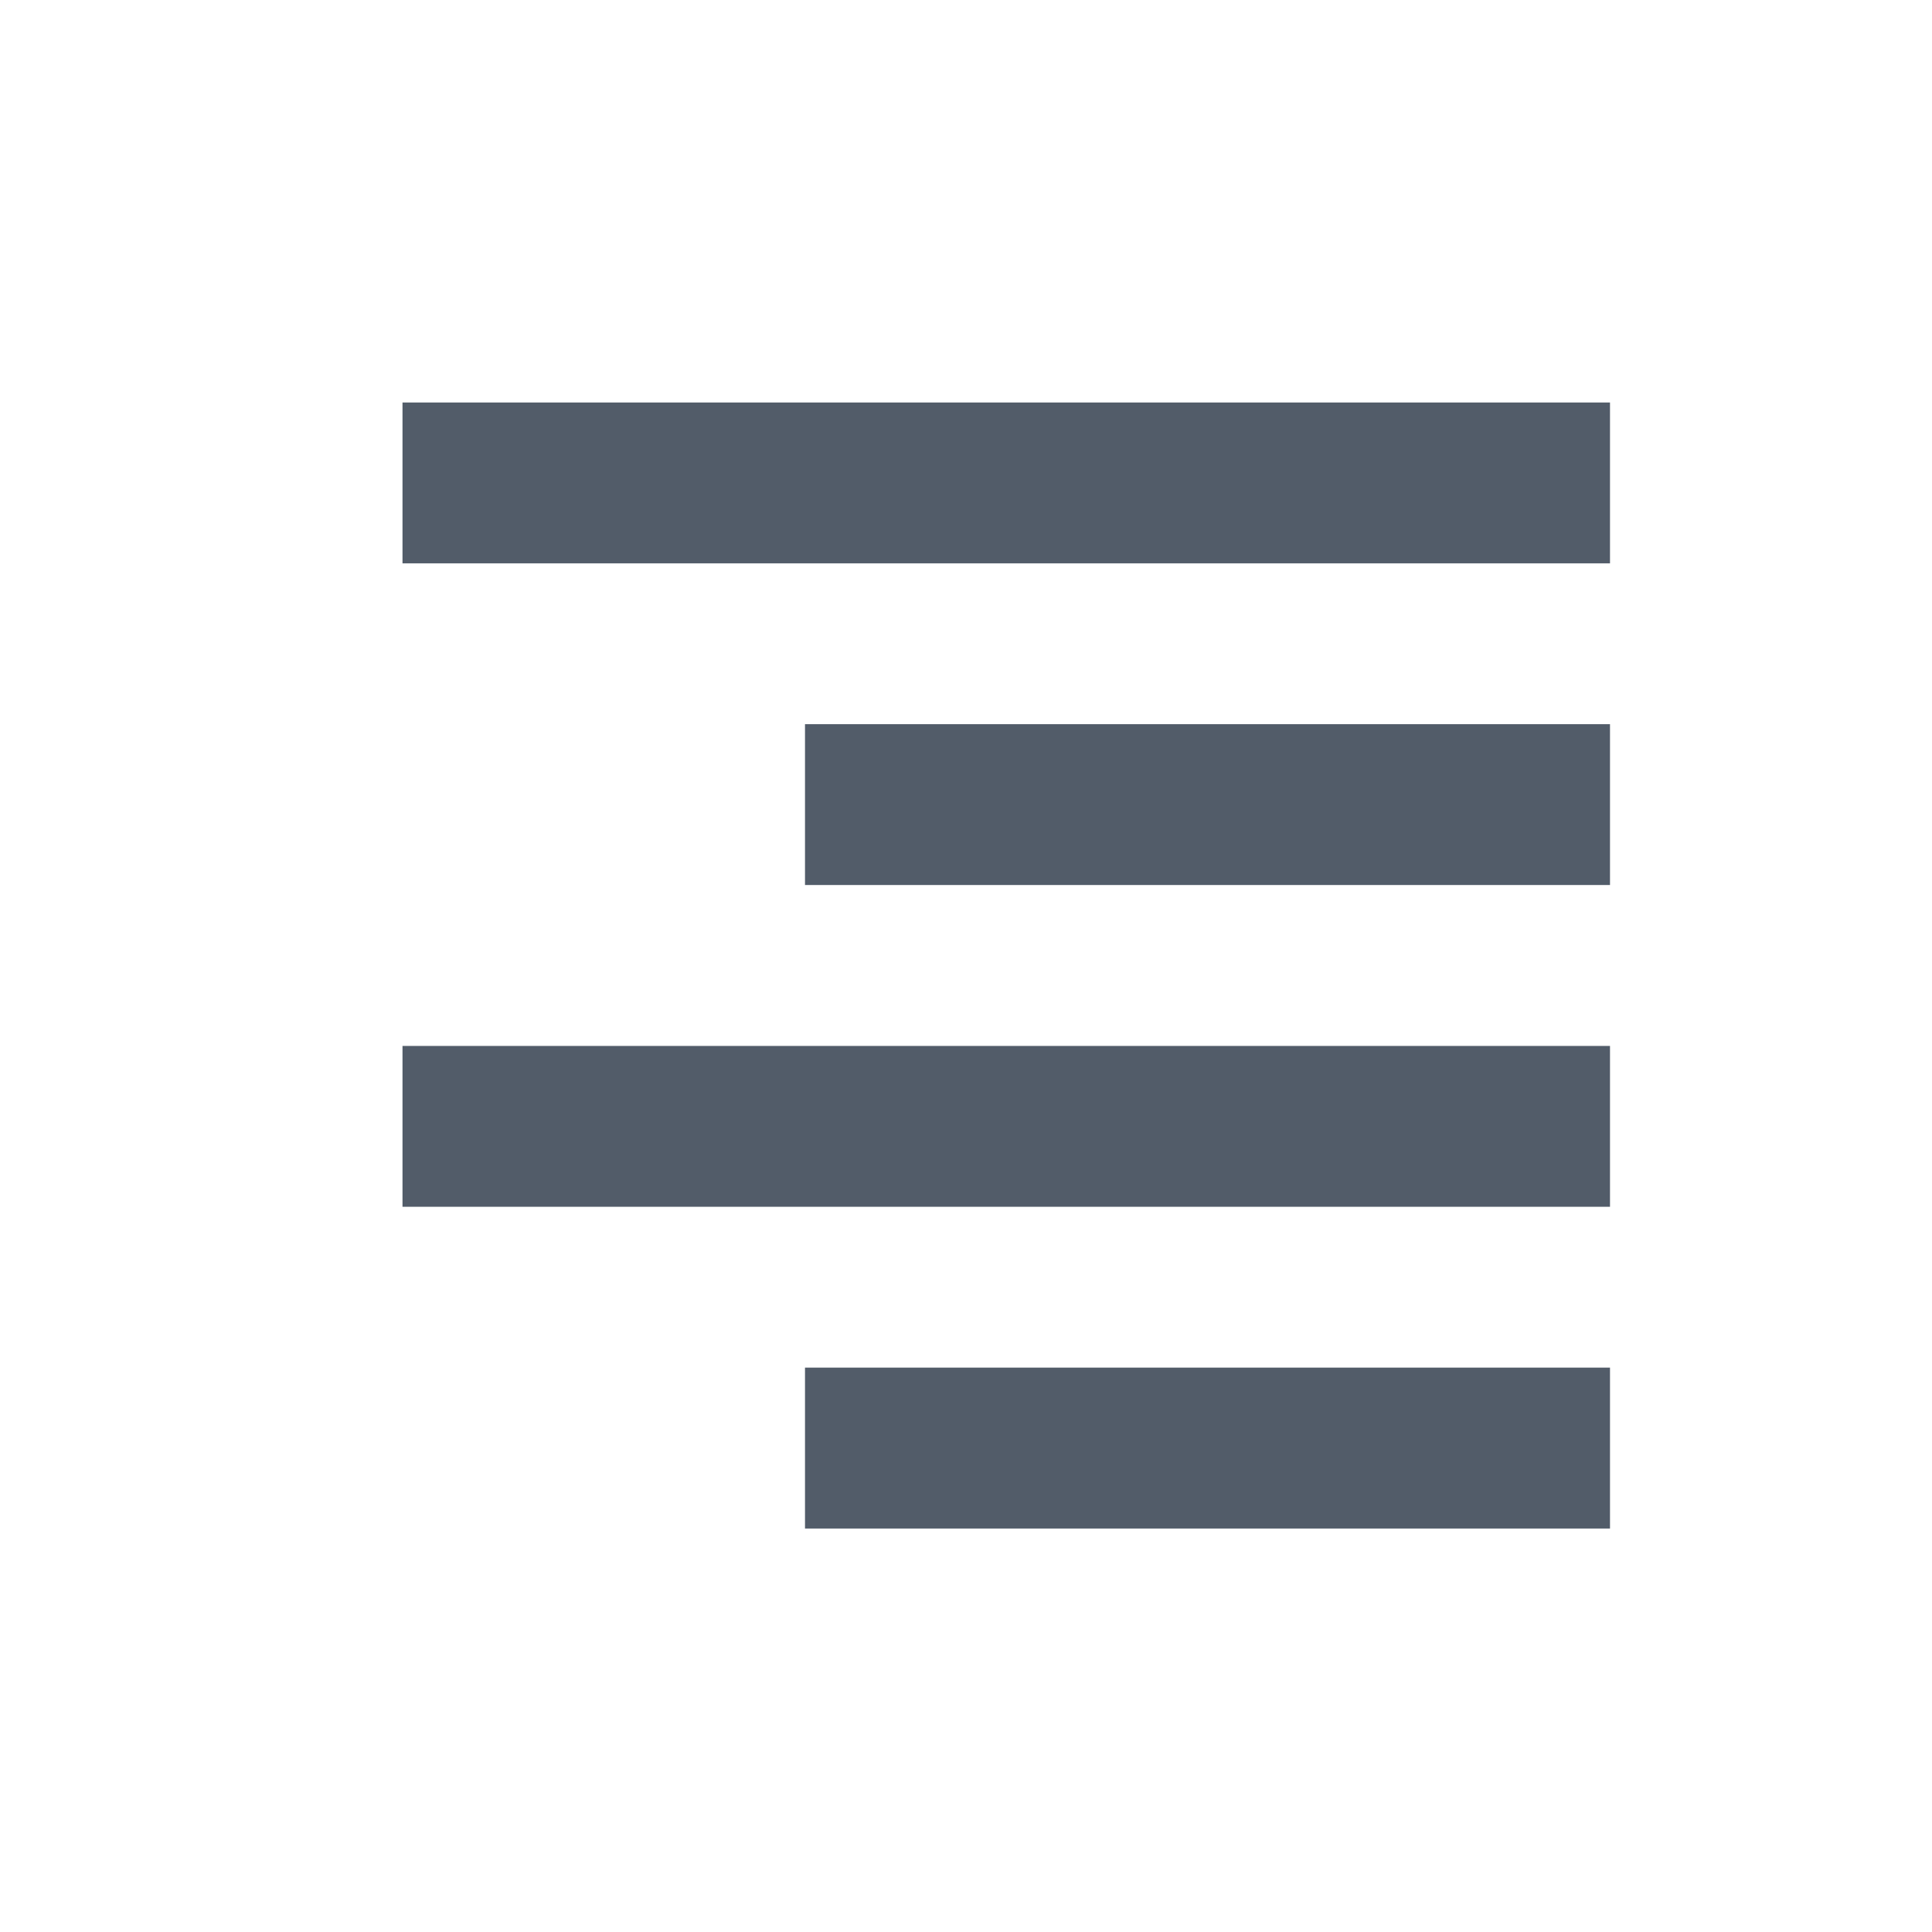 <svg width="24" height="24" viewBox="0 0 24 24" fill="none" xmlns="http://www.w3.org/2000/svg">
<path fill-rule="evenodd" clip-rule="evenodd" d="M20 5H5V6.998H20V5ZM20 8.996H10V10.994H20V8.996ZM5 12.993H20V14.991H5V12.993ZM20 16.989H10V18.988H20V16.989Z" fill="#525C69"/>
</svg>
